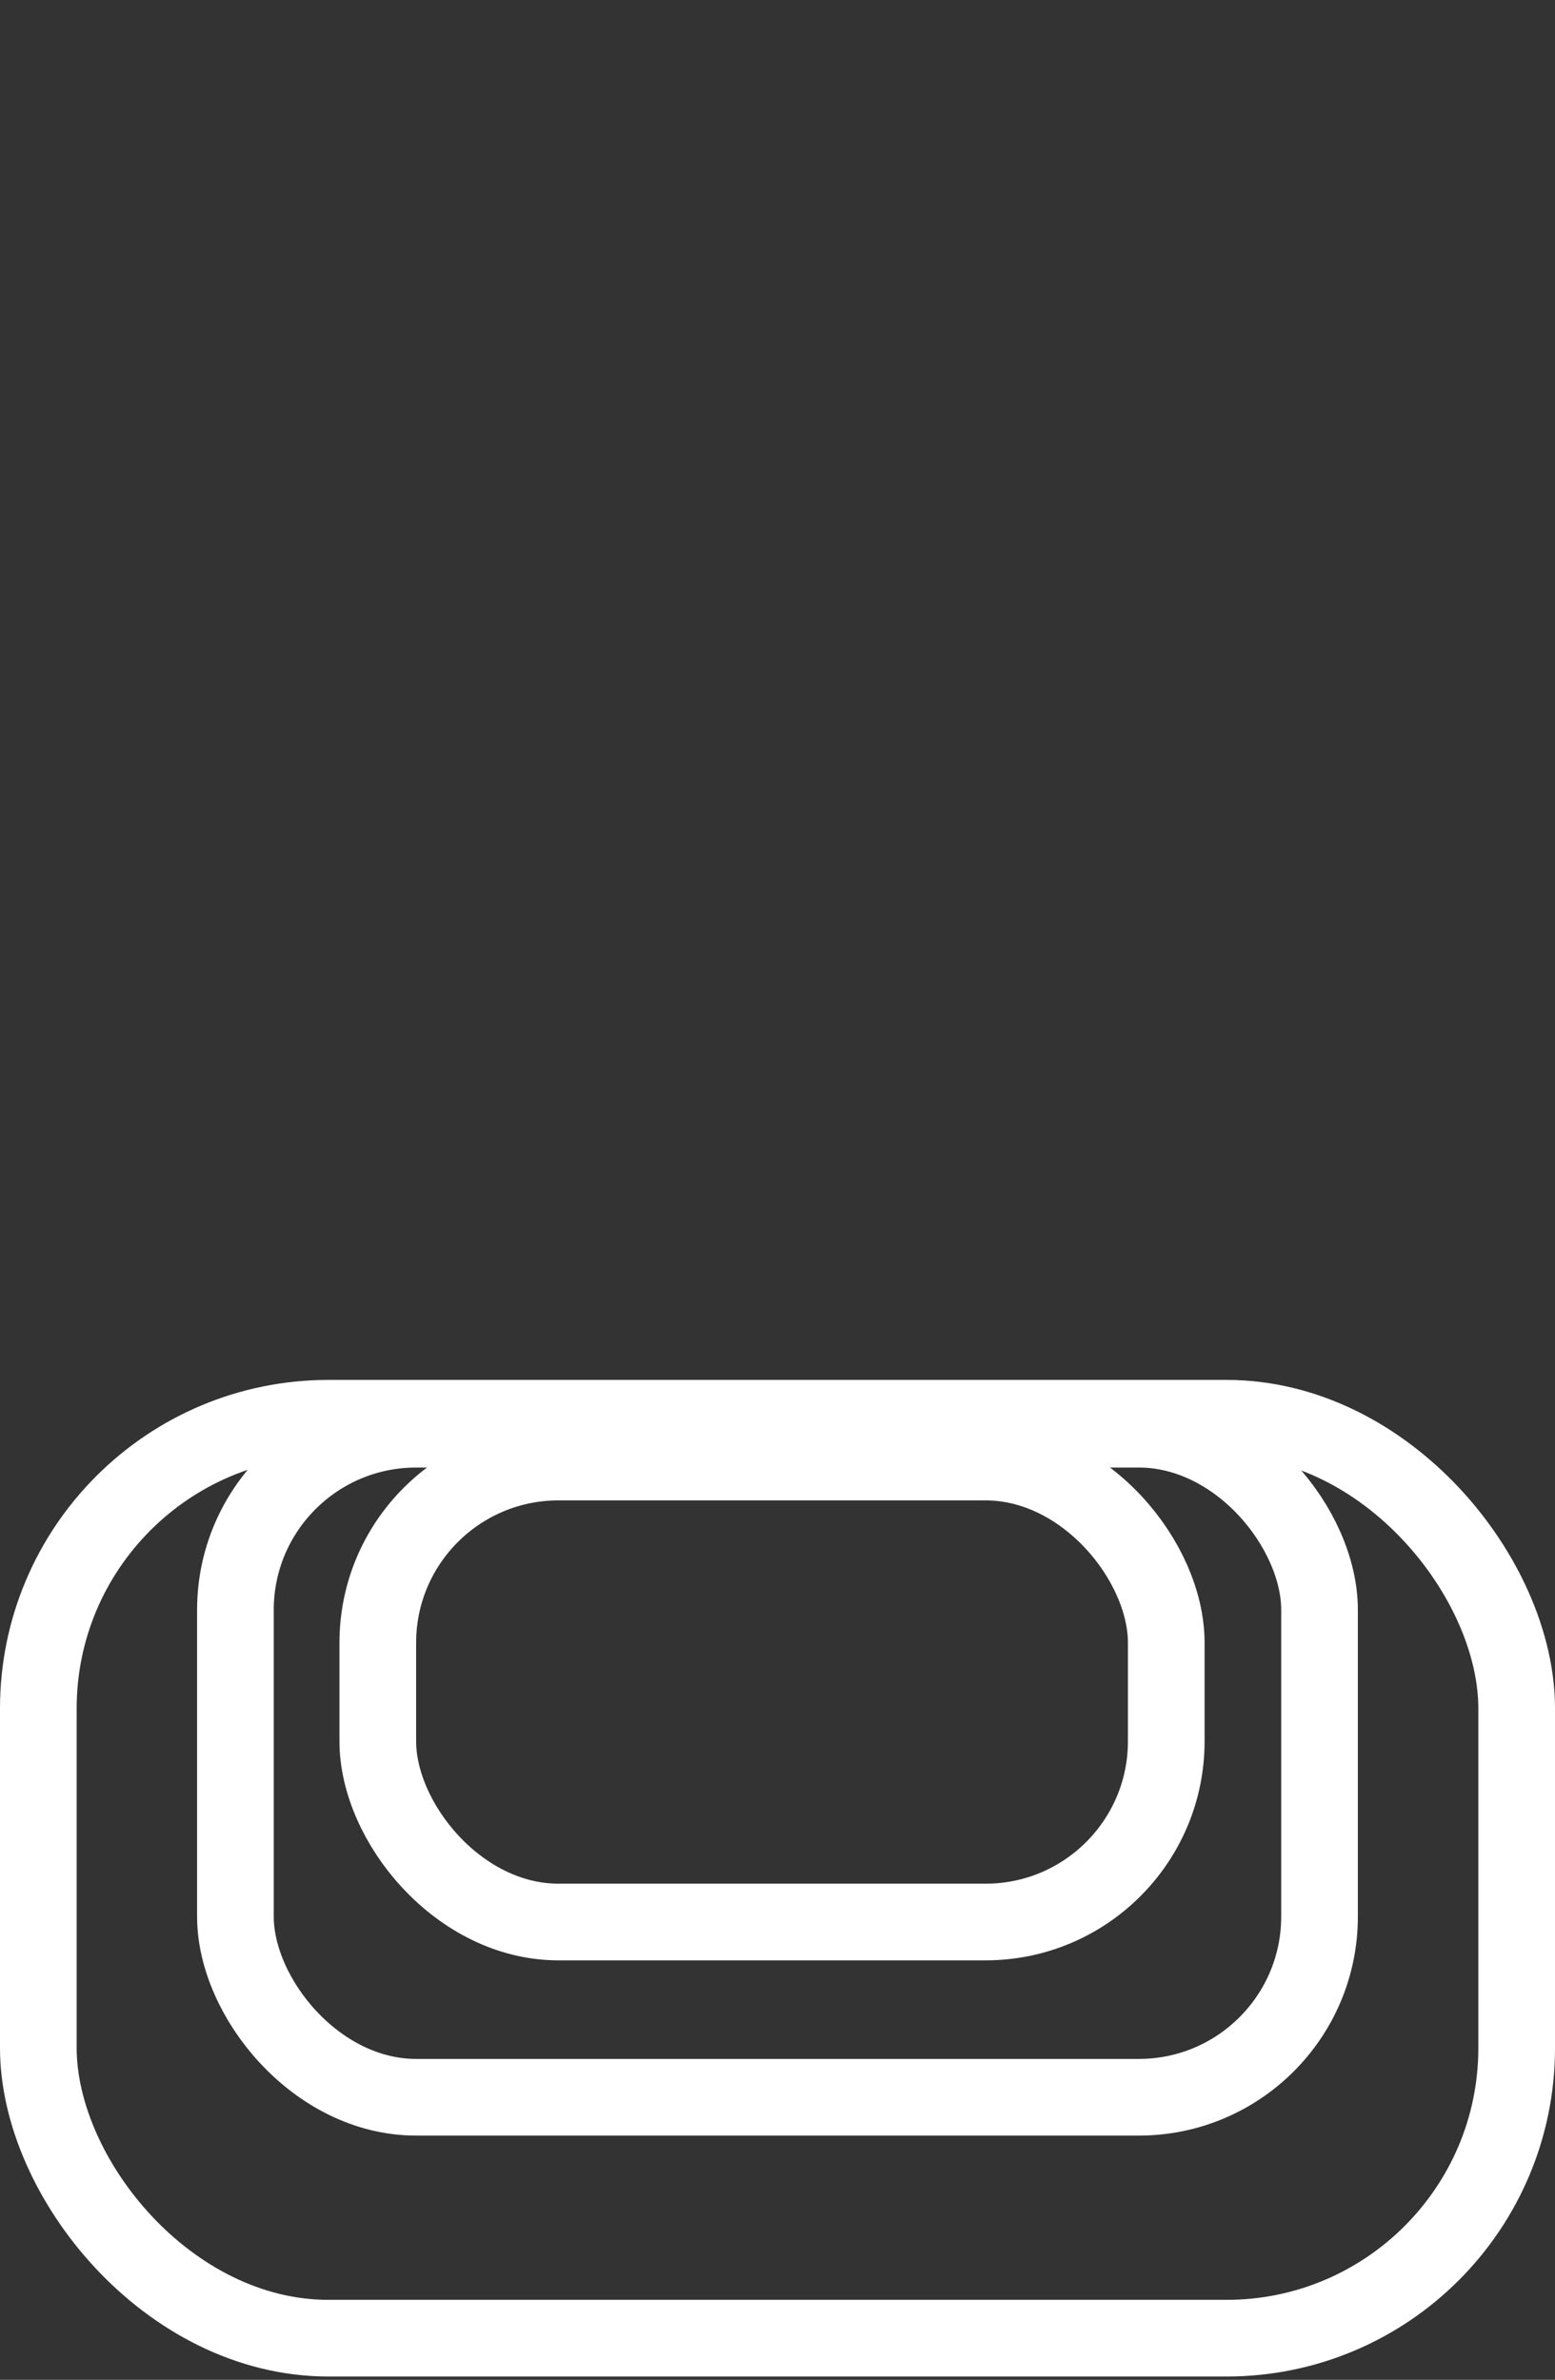 <?xml version="1.0" encoding="UTF-8"?> <svg xmlns="http://www.w3.org/2000/svg" width="66" height="101" viewBox="0 0 66 101" fill="none"><rect x="0" y="0" width="66" height="101" fill="#333333" stroke="none"/> <rect x="16.035" y="62.049" width="33.465" height="19.521" rx="7.669" stroke="white" stroke-width="3.254"></rect> <rect x="9.992" y="60.655" width="46.014" height="28.352" rx="7.669" stroke="white" stroke-width="3.254"></rect> <rect x="1.627" y="60.19" width="62.746" height="39.042" rx="12.317" stroke="white" stroke-width="3.254"></rect> </svg> 